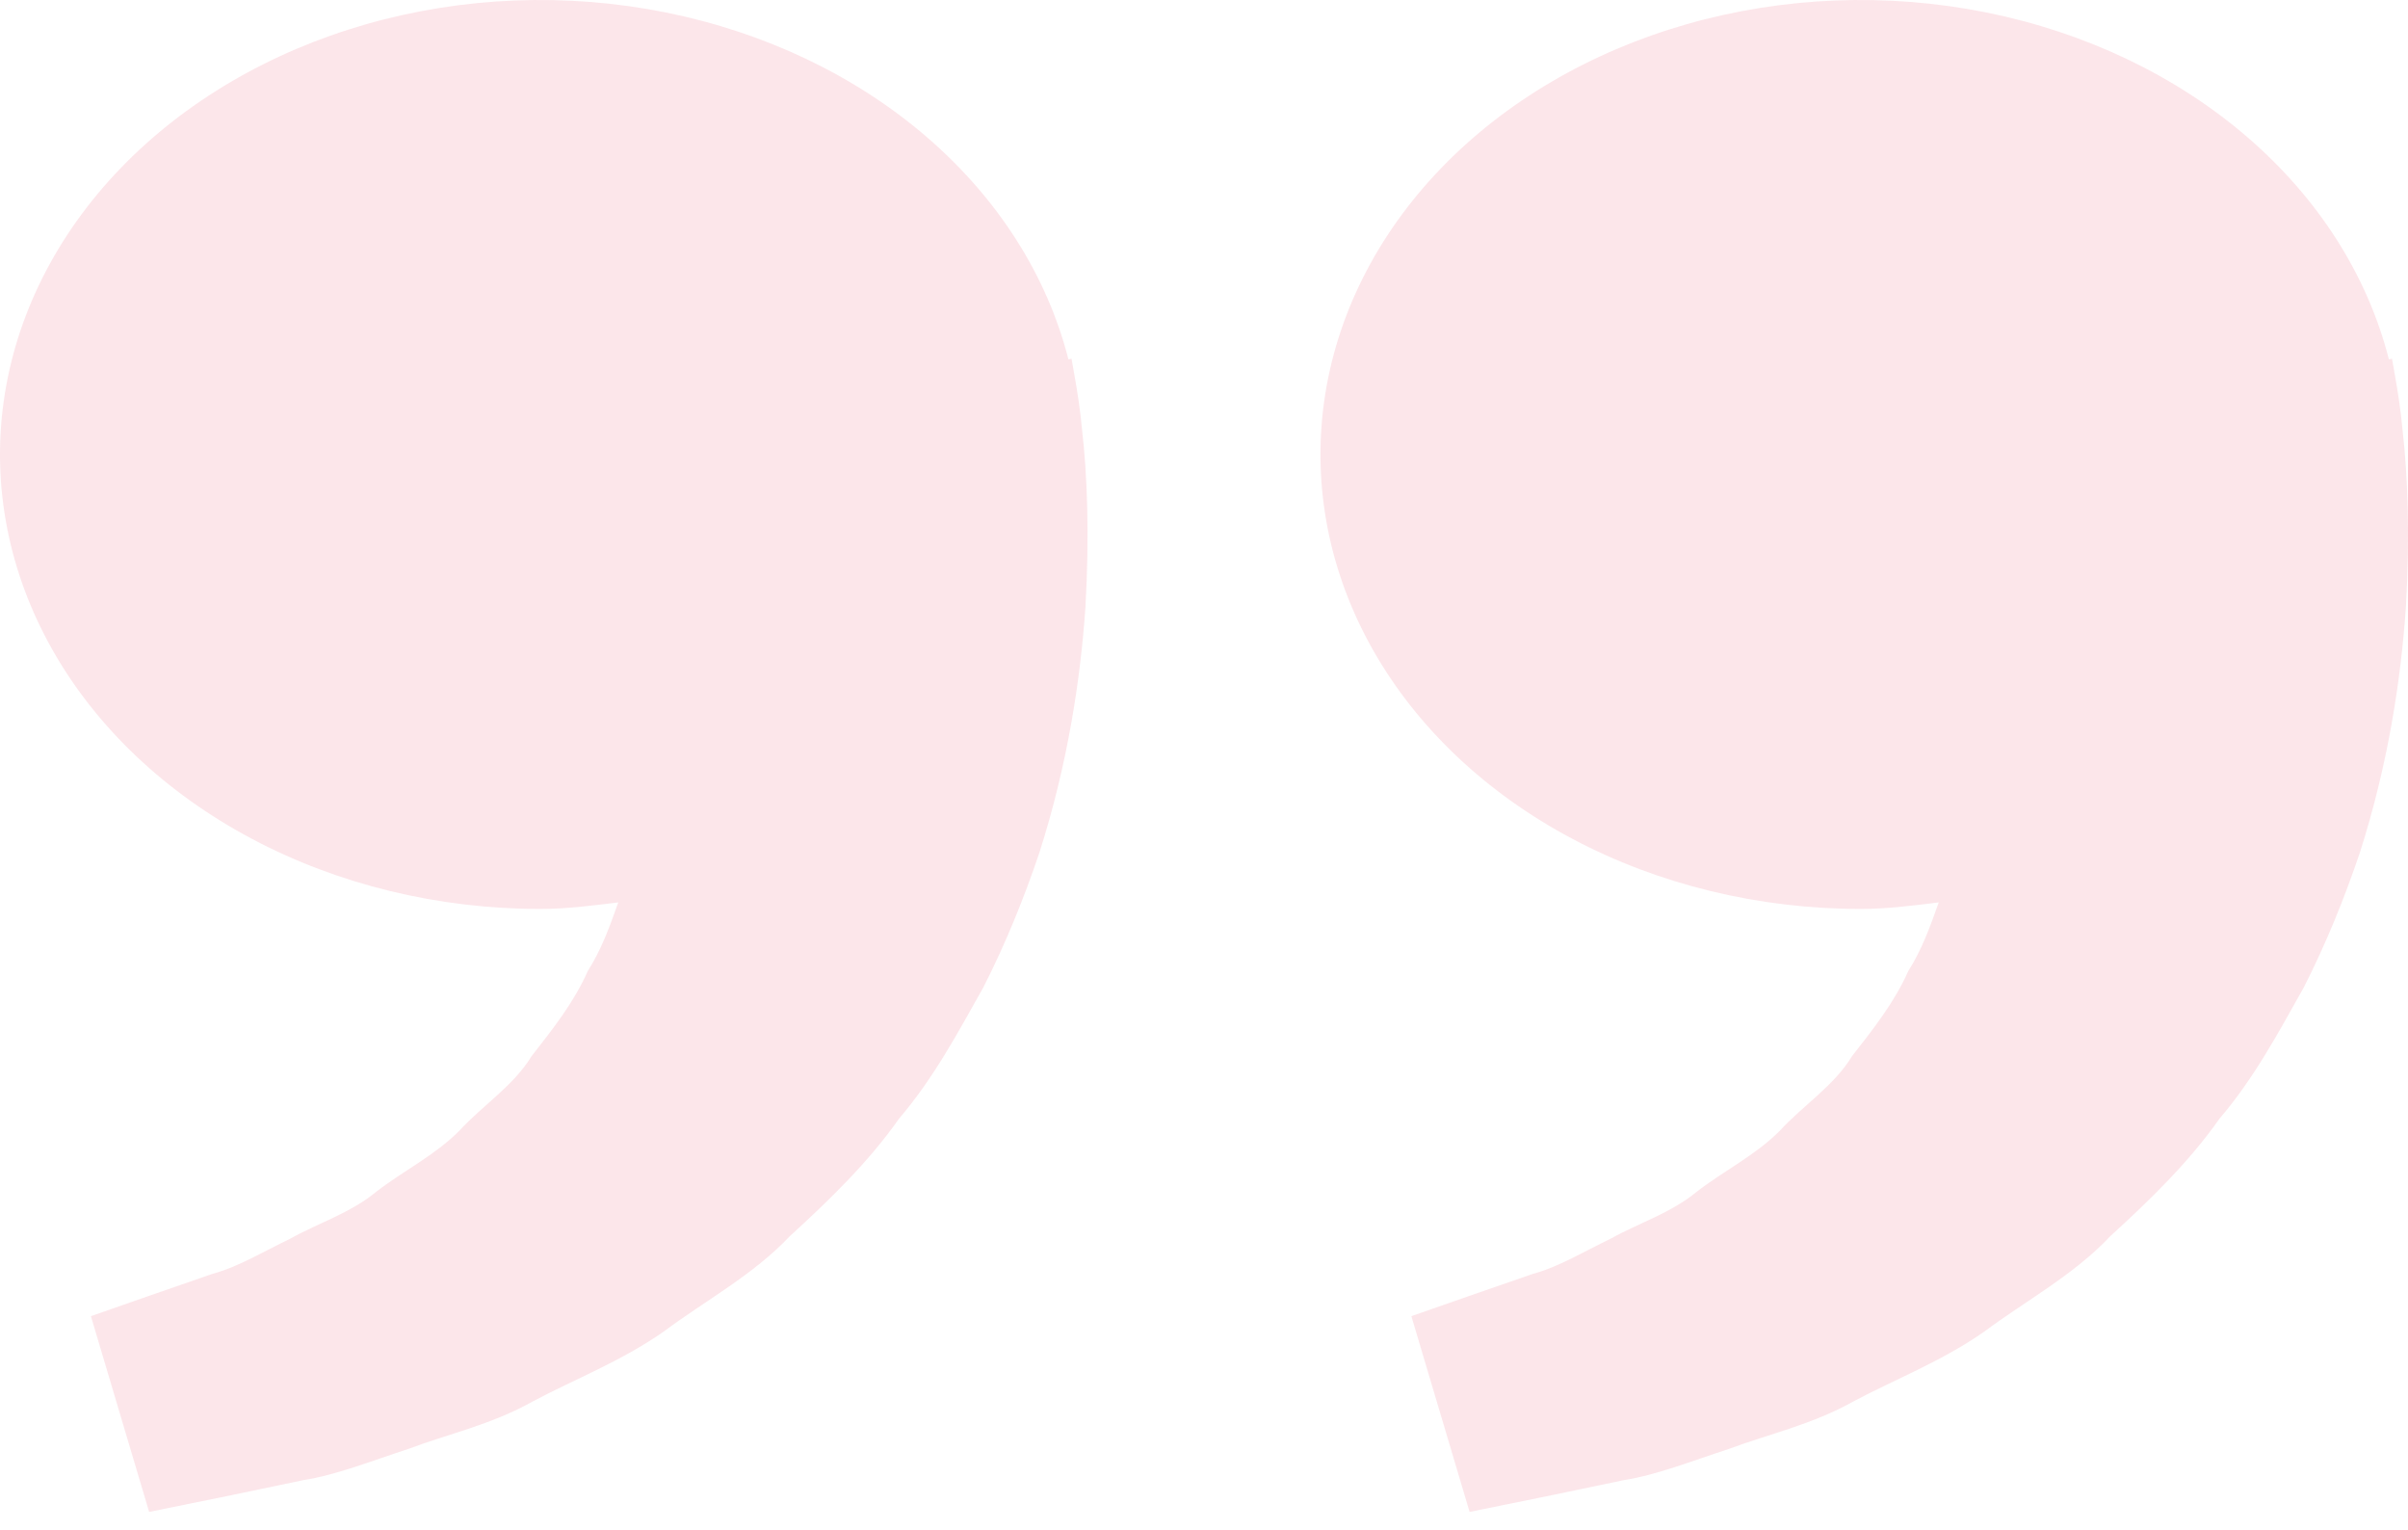 <svg xmlns="http://www.w3.org/2000/svg" width="85" height="54" viewBox="0 0 85 54" fill="none"><path d="M65.681 32.076C66.626 32.076 67.532 31.955 68.435 31.845C68.143 32.671 67.842 33.513 67.359 34.268C66.876 35.366 66.121 36.317 65.371 37.276C64.744 38.313 63.638 39.015 62.825 39.903C61.973 40.765 60.812 41.339 59.892 42.056C58.99 42.804 57.808 43.178 56.867 43.706C55.884 44.18 55.028 44.704 54.113 44.953L51.829 45.744L49.82 46.446L51.875 53.353L54.405 52.84C55.214 52.669 56.202 52.47 57.325 52.231C58.473 52.053 59.698 51.564 61.062 51.119C62.41 50.613 63.969 50.271 65.418 49.458C66.876 48.681 68.558 48.032 70.041 46.992C71.478 45.919 73.211 44.989 74.49 43.624C75.889 42.348 77.27 41.008 78.342 39.482C79.584 38.028 80.427 36.431 81.317 34.853C82.122 33.274 82.77 31.659 83.3 30.091C84.304 26.948 84.753 23.961 84.927 21.405C85.071 18.846 84.986 16.719 84.808 15.179C84.745 14.452 84.626 13.746 84.541 13.258L84.436 12.659L84.325 12.681C83.572 9.72 81.837 6.998 79.321 4.832C76.805 2.666 73.612 1.143 70.11 0.439C66.609 -0.265 62.941 -0.12 59.533 0.856C56.125 1.832 53.115 3.6 50.852 5.954C48.588 8.309 47.163 11.155 46.742 14.162C46.321 17.17 46.921 20.216 48.472 22.949C50.023 25.681 52.463 27.989 55.508 29.604C58.554 31.219 62.081 32.076 65.681 32.076ZM19.07 32.076C20.015 32.076 20.921 31.955 21.824 31.845C21.532 32.671 21.231 33.513 20.747 34.268C20.265 35.366 19.51 36.317 18.76 37.276C18.133 38.313 17.027 39.015 16.213 39.903C15.362 40.765 14.201 41.339 13.281 42.056C12.379 42.804 11.197 43.178 10.256 43.706C9.273 44.18 8.417 44.704 7.501 44.953L5.218 45.744L3.209 46.446L5.264 53.353L7.794 52.84C8.603 52.669 9.59 52.47 10.713 52.231C11.862 52.053 13.086 51.564 14.451 51.119C15.794 50.609 17.358 50.271 18.807 49.455C20.265 48.678 21.947 48.029 23.43 46.988C24.866 45.915 26.599 44.985 27.879 43.624C29.277 42.348 30.659 41.008 31.731 39.482C32.972 38.028 33.816 36.431 34.706 34.853C35.511 33.274 36.159 31.659 36.689 30.091C37.693 26.948 38.142 23.961 38.316 21.405C38.46 18.846 38.375 16.719 38.197 15.179C38.133 14.452 38.015 13.746 37.93 13.258L37.824 12.659L37.714 12.681C36.96 9.72 35.225 6.998 32.71 4.832C30.194 2.666 27.001 1.143 23.499 0.439C19.997 -0.265 16.33 -0.12 12.922 0.856C9.514 1.832 6.504 3.6 4.24 5.954C1.977 8.309 0.552 11.155 0.131 14.162C-0.29 17.17 0.31 20.216 1.861 22.949C3.412 25.681 5.852 27.989 8.897 29.604C11.942 31.219 15.469 32.076 19.07 32.076Z" fill="#DC0029" fill-opacity="0.1"></path></svg>
